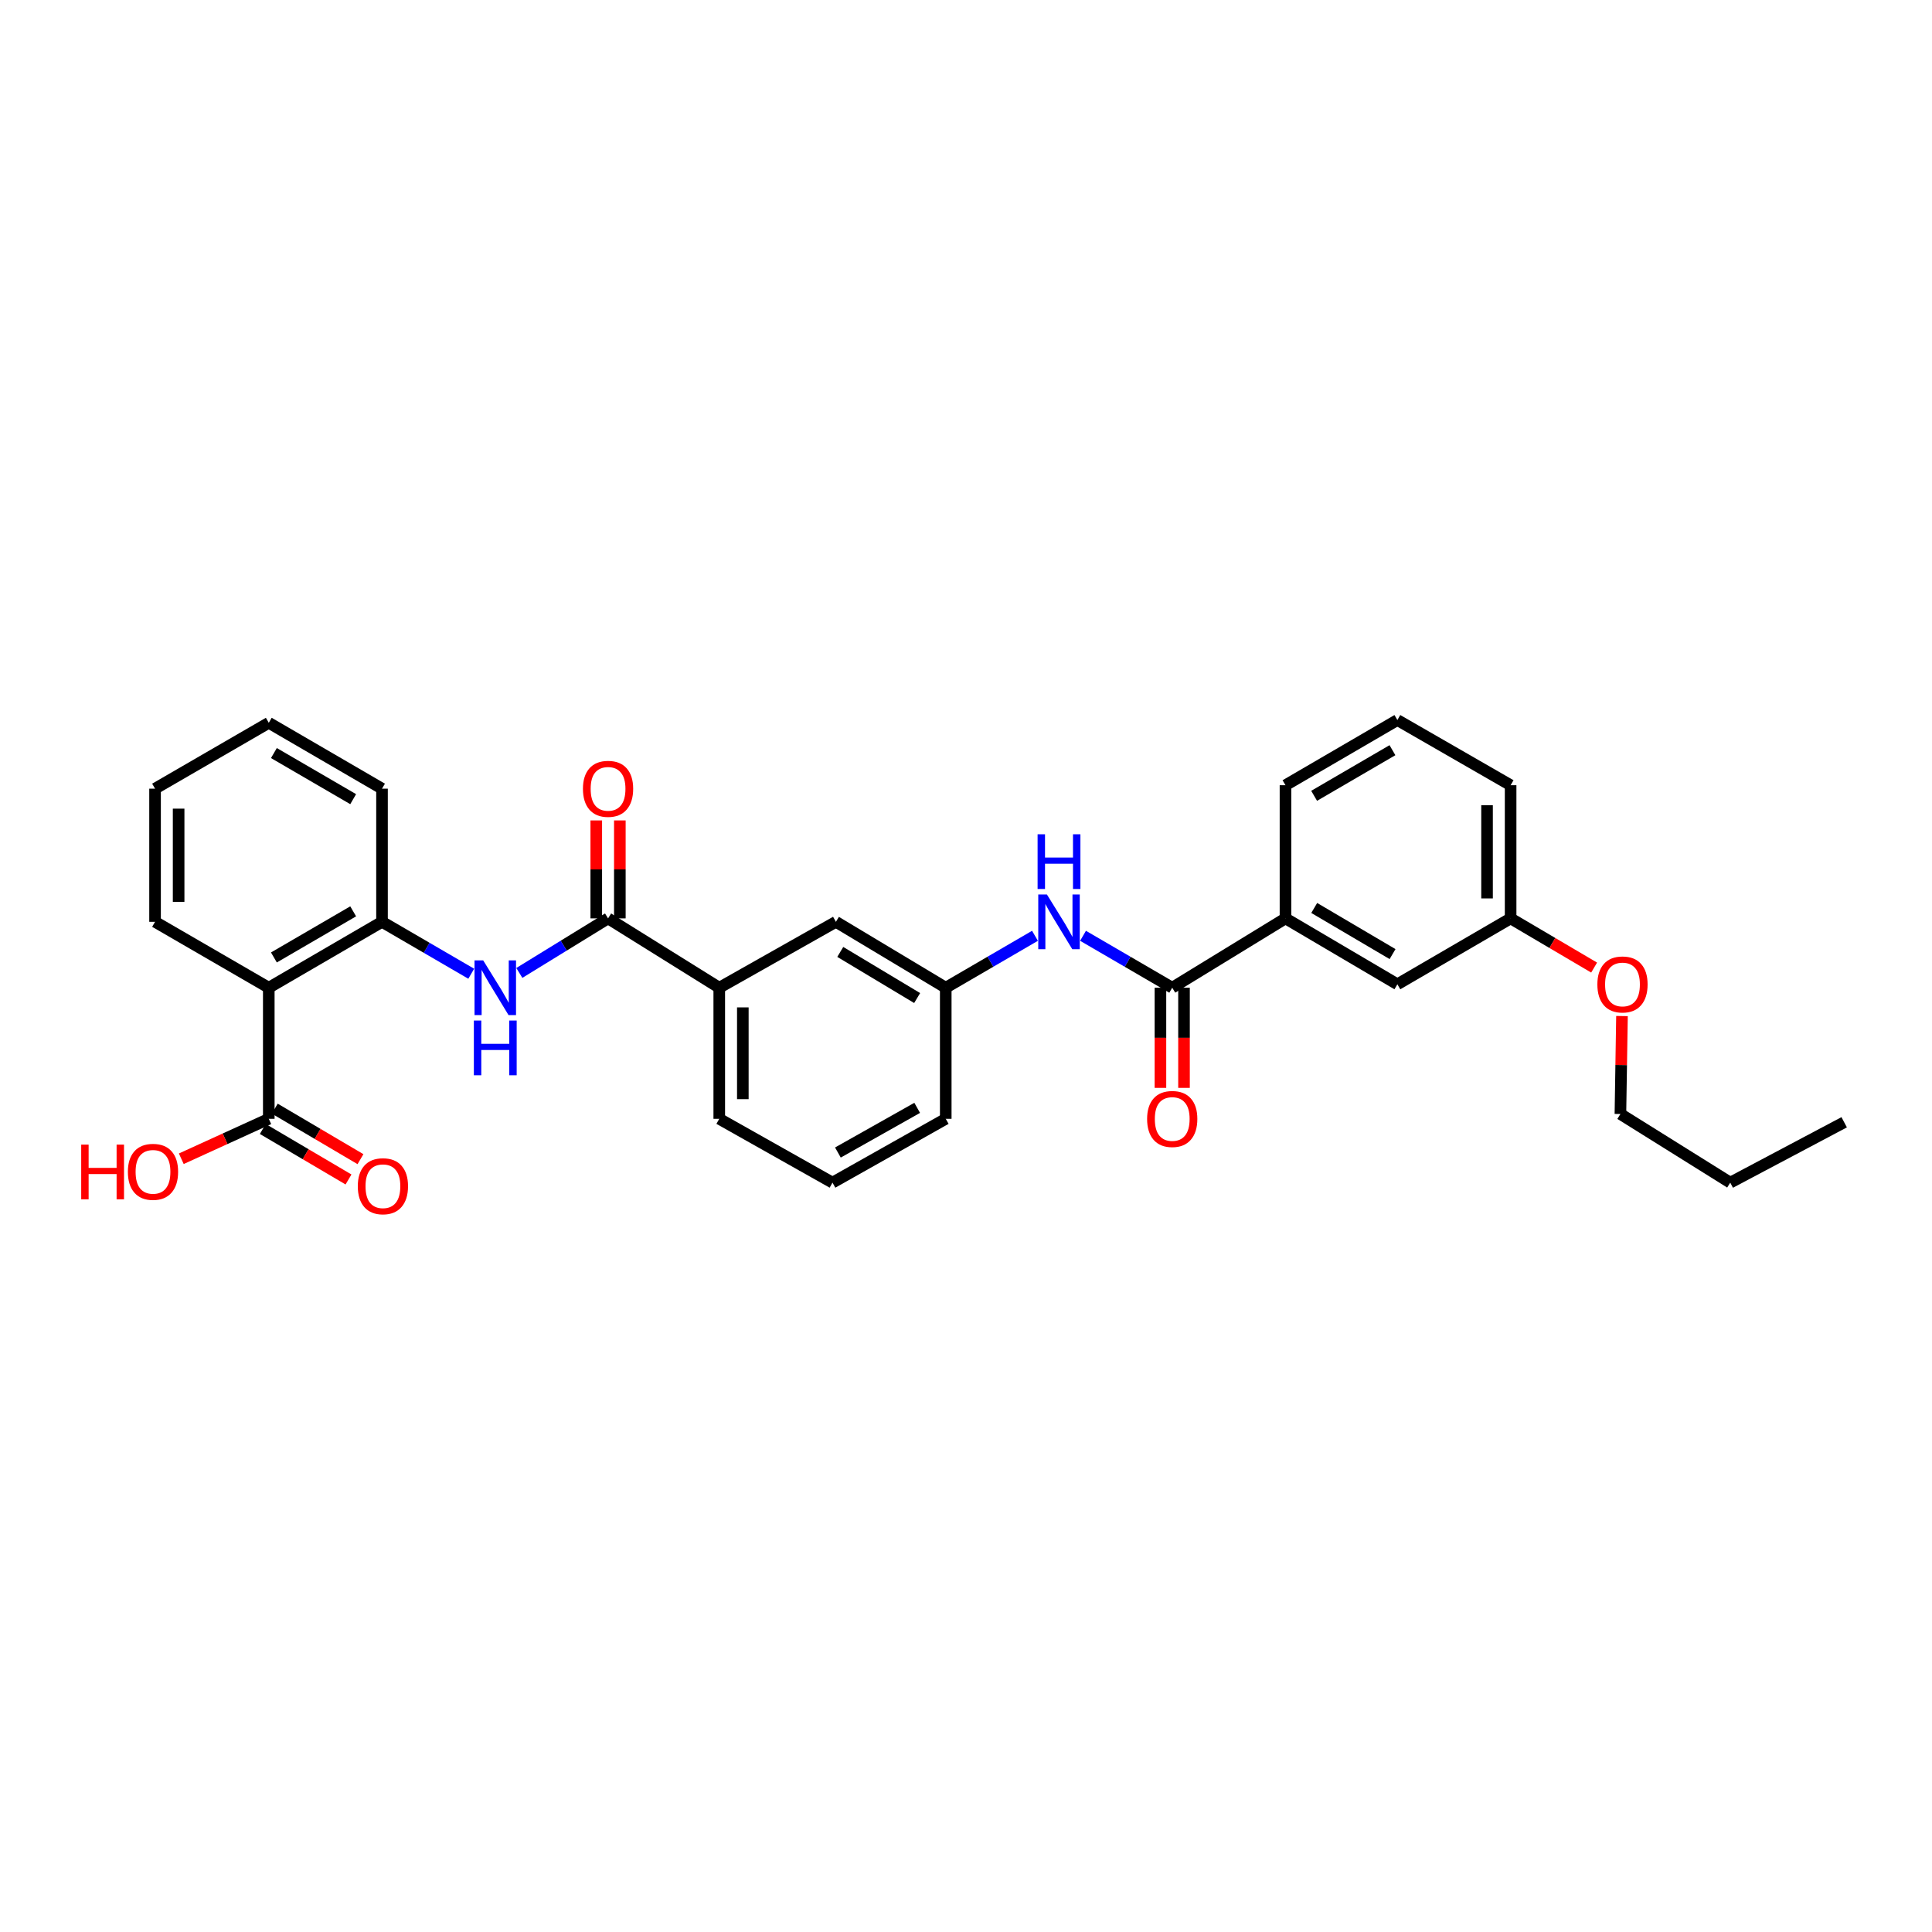 <?xml version='1.0' encoding='iso-8859-1'?>
<svg version='1.1' baseProfile='full'
              xmlns='http://www.w3.org/2000/svg'
                      xmlns:rdkit='http://www.rdkit.org/xml'
                      xmlns:xlink='http://www.w3.org/1999/xlink'
                  xml:space='preserve'
width='1000px' height='1000px' viewBox='0 0 1000 1000'>
<!-- END OF HEADER -->
<rect style='opacity:1.0;fill:#FFFFFF;stroke:none' width='1000' height='1000' x='0' y='0'> </rect>
<path class='bond-3' d='M 139.121,511.243 L 197.73,477.133' style='fill:none;fill-rule:evenodd;stroke:#000000;stroke-width:6px;stroke-linecap:butt;stroke-linejoin:miter;stroke-opacity:1' />
<path class='bond-3' d='M 141.775,495.581 L 182.801,471.704' style='fill:none;fill-rule:evenodd;stroke:#000000;stroke-width:6px;stroke-linecap:butt;stroke-linejoin:miter;stroke-opacity:1' />
<path class='bond-4' d='M 139.121,511.243 L 139.121,579.097' style='fill:none;fill-rule:evenodd;stroke:#000000;stroke-width:6px;stroke-linecap:butt;stroke-linejoin:miter;stroke-opacity:1' />
<path class='bond-16' d='M 139.121,511.243 L 80.256,477.133' style='fill:none;fill-rule:evenodd;stroke:#000000;stroke-width:6px;stroke-linecap:butt;stroke-linejoin:miter;stroke-opacity:1' />
<path class='bond-0' d='M 314.729,475.357 L 291.767,489.472' style='fill:none;fill-rule:evenodd;stroke:#000000;stroke-width:6px;stroke-linecap:butt;stroke-linejoin:miter;stroke-opacity:1' />
<path class='bond-0' d='M 291.767,489.472 L 268.805,503.588' style='fill:none;fill-rule:evenodd;stroke:#0000FF;stroke-width:6px;stroke-linecap:butt;stroke-linejoin:miter;stroke-opacity:1' />
<path class='bond-6' d='M 314.729,475.357 L 372.287,511.243' style='fill:none;fill-rule:evenodd;stroke:#000000;stroke-width:6px;stroke-linecap:butt;stroke-linejoin:miter;stroke-opacity:1' />
<path class='bond-10' d='M 320.83,475.357 L 320.83,450.005' style='fill:none;fill-rule:evenodd;stroke:#000000;stroke-width:6px;stroke-linecap:butt;stroke-linejoin:miter;stroke-opacity:1' />
<path class='bond-10' d='M 320.83,450.005 L 320.83,424.653' style='fill:none;fill-rule:evenodd;stroke:#FF0000;stroke-width:6px;stroke-linecap:butt;stroke-linejoin:miter;stroke-opacity:1' />
<path class='bond-10' d='M 308.628,475.357 L 308.628,450.005' style='fill:none;fill-rule:evenodd;stroke:#000000;stroke-width:6px;stroke-linecap:butt;stroke-linejoin:miter;stroke-opacity:1' />
<path class='bond-10' d='M 308.628,450.005 L 308.628,424.653' style='fill:none;fill-rule:evenodd;stroke:#FF0000;stroke-width:6px;stroke-linecap:butt;stroke-linejoin:miter;stroke-opacity:1' />
<path class='bond-1' d='M 606.74,511.243 L 583.657,497.807' style='fill:none;fill-rule:evenodd;stroke:#000000;stroke-width:6px;stroke-linecap:butt;stroke-linejoin:miter;stroke-opacity:1' />
<path class='bond-1' d='M 583.657,497.807 L 560.574,484.371' style='fill:none;fill-rule:evenodd;stroke:#0000FF;stroke-width:6px;stroke-linecap:butt;stroke-linejoin:miter;stroke-opacity:1' />
<path class='bond-7' d='M 606.74,511.243 L 665.362,475.357' style='fill:none;fill-rule:evenodd;stroke:#000000;stroke-width:6px;stroke-linecap:butt;stroke-linejoin:miter;stroke-opacity:1' />
<path class='bond-11' d='M 600.639,511.243 L 600.639,537.162' style='fill:none;fill-rule:evenodd;stroke:#000000;stroke-width:6px;stroke-linecap:butt;stroke-linejoin:miter;stroke-opacity:1' />
<path class='bond-11' d='M 600.639,537.162 L 600.639,563.081' style='fill:none;fill-rule:evenodd;stroke:#FF0000;stroke-width:6px;stroke-linecap:butt;stroke-linejoin:miter;stroke-opacity:1' />
<path class='bond-11' d='M 612.841,511.243 L 612.841,537.162' style='fill:none;fill-rule:evenodd;stroke:#000000;stroke-width:6px;stroke-linecap:butt;stroke-linejoin:miter;stroke-opacity:1' />
<path class='bond-11' d='M 612.841,537.162 L 612.841,563.081' style='fill:none;fill-rule:evenodd;stroke:#FF0000;stroke-width:6px;stroke-linecap:butt;stroke-linejoin:miter;stroke-opacity:1' />
<path class='bond-2' d='M 243.916,504.007 L 220.823,490.57' style='fill:none;fill-rule:evenodd;stroke:#0000FF;stroke-width:6px;stroke-linecap:butt;stroke-linejoin:miter;stroke-opacity:1' />
<path class='bond-2' d='M 220.823,490.57 L 197.73,477.133' style='fill:none;fill-rule:evenodd;stroke:#000000;stroke-width:6px;stroke-linecap:butt;stroke-linejoin:miter;stroke-opacity:1' />
<path class='bond-18' d='M 197.73,477.133 L 197.73,408.214' style='fill:none;fill-rule:evenodd;stroke:#000000;stroke-width:6px;stroke-linecap:butt;stroke-linejoin:miter;stroke-opacity:1' />
<path class='bond-12' d='M 136.024,584.353 L 158.205,597.423' style='fill:none;fill-rule:evenodd;stroke:#000000;stroke-width:6px;stroke-linecap:butt;stroke-linejoin:miter;stroke-opacity:1' />
<path class='bond-12' d='M 158.205,597.423 L 180.386,610.492' style='fill:none;fill-rule:evenodd;stroke:#FF0000;stroke-width:6px;stroke-linecap:butt;stroke-linejoin:miter;stroke-opacity:1' />
<path class='bond-12' d='M 142.219,573.841 L 164.399,586.91' style='fill:none;fill-rule:evenodd;stroke:#000000;stroke-width:6px;stroke-linecap:butt;stroke-linejoin:miter;stroke-opacity:1' />
<path class='bond-12' d='M 164.399,586.91 L 186.58,599.98' style='fill:none;fill-rule:evenodd;stroke:#FF0000;stroke-width:6px;stroke-linecap:butt;stroke-linejoin:miter;stroke-opacity:1' />
<path class='bond-14' d='M 139.121,579.097 L 116.48,589.433' style='fill:none;fill-rule:evenodd;stroke:#000000;stroke-width:6px;stroke-linecap:butt;stroke-linejoin:miter;stroke-opacity:1' />
<path class='bond-14' d='M 116.48,589.433 L 93.838,599.769' style='fill:none;fill-rule:evenodd;stroke:#FF0000;stroke-width:6px;stroke-linecap:butt;stroke-linejoin:miter;stroke-opacity:1' />
<path class='bond-5' d='M 535.703,484.369 L 512.61,497.806' style='fill:none;fill-rule:evenodd;stroke:#0000FF;stroke-width:6px;stroke-linecap:butt;stroke-linejoin:miter;stroke-opacity:1' />
<path class='bond-5' d='M 512.61,497.806 L 489.517,511.243' style='fill:none;fill-rule:evenodd;stroke:#000000;stroke-width:6px;stroke-linecap:butt;stroke-linejoin:miter;stroke-opacity:1' />
<path class='bond-9' d='M 372.287,511.243 L 432.671,477.133' style='fill:none;fill-rule:evenodd;stroke:#000000;stroke-width:6px;stroke-linecap:butt;stroke-linejoin:miter;stroke-opacity:1' />
<path class='bond-20' d='M 372.287,511.243 L 372.287,579.097' style='fill:none;fill-rule:evenodd;stroke:#000000;stroke-width:6px;stroke-linecap:butt;stroke-linejoin:miter;stroke-opacity:1' />
<path class='bond-20' d='M 384.488,521.421 L 384.488,568.919' style='fill:none;fill-rule:evenodd;stroke:#000000;stroke-width:6px;stroke-linecap:butt;stroke-linejoin:miter;stroke-opacity:1' />
<path class='bond-13' d='M 665.362,475.357 L 723.278,509.467' style='fill:none;fill-rule:evenodd;stroke:#000000;stroke-width:6px;stroke-linecap:butt;stroke-linejoin:miter;stroke-opacity:1' />
<path class='bond-13' d='M 680.241,469.96 L 720.783,493.837' style='fill:none;fill-rule:evenodd;stroke:#000000;stroke-width:6px;stroke-linecap:butt;stroke-linejoin:miter;stroke-opacity:1' />
<path class='bond-19' d='M 665.362,475.357 L 665.362,406.431' style='fill:none;fill-rule:evenodd;stroke:#000000;stroke-width:6px;stroke-linecap:butt;stroke-linejoin:miter;stroke-opacity:1' />
<path class='bond-8' d='M 489.517,511.243 L 432.671,477.133' style='fill:none;fill-rule:evenodd;stroke:#000000;stroke-width:6px;stroke-linecap:butt;stroke-linejoin:miter;stroke-opacity:1' />
<path class='bond-8' d='M 474.712,516.589 L 434.92,492.712' style='fill:none;fill-rule:evenodd;stroke:#000000;stroke-width:6px;stroke-linecap:butt;stroke-linejoin:miter;stroke-opacity:1' />
<path class='bond-31' d='M 489.517,511.243 L 489.517,579.097' style='fill:none;fill-rule:evenodd;stroke:#000000;stroke-width:6px;stroke-linecap:butt;stroke-linejoin:miter;stroke-opacity:1' />
<path class='bond-15' d='M 723.278,509.467 L 781.893,475.357' style='fill:none;fill-rule:evenodd;stroke:#000000;stroke-width:6px;stroke-linecap:butt;stroke-linejoin:miter;stroke-opacity:1' />
<path class='bond-17' d='M 781.893,475.357 L 803.505,488.088' style='fill:none;fill-rule:evenodd;stroke:#000000;stroke-width:6px;stroke-linecap:butt;stroke-linejoin:miter;stroke-opacity:1' />
<path class='bond-17' d='M 803.505,488.088 L 825.116,500.819' style='fill:none;fill-rule:evenodd;stroke:#FF0000;stroke-width:6px;stroke-linecap:butt;stroke-linejoin:miter;stroke-opacity:1' />
<path class='bond-32' d='M 781.893,475.357 L 781.893,406.431' style='fill:none;fill-rule:evenodd;stroke:#000000;stroke-width:6px;stroke-linecap:butt;stroke-linejoin:miter;stroke-opacity:1' />
<path class='bond-32' d='M 769.692,465.018 L 769.692,416.77' style='fill:none;fill-rule:evenodd;stroke:#000000;stroke-width:6px;stroke-linecap:butt;stroke-linejoin:miter;stroke-opacity:1' />
<path class='bond-27' d='M 80.256,477.133 L 80.256,408.214' style='fill:none;fill-rule:evenodd;stroke:#000000;stroke-width:6px;stroke-linecap:butt;stroke-linejoin:miter;stroke-opacity:1' />
<path class='bond-27' d='M 92.457,466.795 L 92.457,418.552' style='fill:none;fill-rule:evenodd;stroke:#000000;stroke-width:6px;stroke-linecap:butt;stroke-linejoin:miter;stroke-opacity:1' />
<path class='bond-25' d='M 839.534,525.906 L 839.13,551.258' style='fill:none;fill-rule:evenodd;stroke:#FF0000;stroke-width:6px;stroke-linecap:butt;stroke-linejoin:miter;stroke-opacity:1' />
<path class='bond-25' d='M 839.13,551.258 L 838.725,576.609' style='fill:none;fill-rule:evenodd;stroke:#000000;stroke-width:6px;stroke-linecap:butt;stroke-linejoin:miter;stroke-opacity:1' />
<path class='bond-30' d='M 197.73,408.214 L 139.121,374.118' style='fill:none;fill-rule:evenodd;stroke:#000000;stroke-width:6px;stroke-linecap:butt;stroke-linejoin:miter;stroke-opacity:1' />
<path class='bond-30' d='M 182.803,413.646 L 141.777,389.779' style='fill:none;fill-rule:evenodd;stroke:#000000;stroke-width:6px;stroke-linecap:butt;stroke-linejoin:miter;stroke-opacity:1' />
<path class='bond-22' d='M 665.362,406.431 L 723.278,372.694' style='fill:none;fill-rule:evenodd;stroke:#000000;stroke-width:6px;stroke-linecap:butt;stroke-linejoin:miter;stroke-opacity:1' />
<path class='bond-22' d='M 680.191,411.914 L 720.732,388.298' style='fill:none;fill-rule:evenodd;stroke:#000000;stroke-width:6px;stroke-linecap:butt;stroke-linejoin:miter;stroke-opacity:1' />
<path class='bond-21' d='M 372.287,579.097 L 430.895,612.13' style='fill:none;fill-rule:evenodd;stroke:#000000;stroke-width:6px;stroke-linecap:butt;stroke-linejoin:miter;stroke-opacity:1' />
<path class='bond-23' d='M 430.895,612.13 L 489.517,579.097' style='fill:none;fill-rule:evenodd;stroke:#000000;stroke-width:6px;stroke-linecap:butt;stroke-linejoin:miter;stroke-opacity:1' />
<path class='bond-23' d='M 433.698,596.545 L 474.733,573.422' style='fill:none;fill-rule:evenodd;stroke:#000000;stroke-width:6px;stroke-linecap:butt;stroke-linejoin:miter;stroke-opacity:1' />
<path class='bond-24' d='M 723.278,372.694 L 781.893,406.431' style='fill:none;fill-rule:evenodd;stroke:#000000;stroke-width:6px;stroke-linecap:butt;stroke-linejoin:miter;stroke-opacity:1' />
<path class='bond-26' d='M 838.725,576.609 L 895.571,612.13' style='fill:none;fill-rule:evenodd;stroke:#000000;stroke-width:6px;stroke-linecap:butt;stroke-linejoin:miter;stroke-opacity:1' />
<path class='bond-29' d='M 895.571,612.13 L 954.545,580.88' style='fill:none;fill-rule:evenodd;stroke:#000000;stroke-width:6px;stroke-linecap:butt;stroke-linejoin:miter;stroke-opacity:1' />
<path class='bond-28' d='M 80.256,408.214 L 139.121,374.118' style='fill:none;fill-rule:evenodd;stroke:#000000;stroke-width:6px;stroke-linecap:butt;stroke-linejoin:miter;stroke-opacity:1' />
<path  class='atom-3' d='M 250.091 497.083
L 259.371 512.083
Q 260.291 513.563, 261.771 516.243
Q 263.251 518.923, 263.331 519.083
L 263.331 497.083
L 267.091 497.083
L 267.091 525.403
L 263.211 525.403
L 253.251 509.003
Q 252.091 507.083, 250.851 504.883
Q 249.651 502.683, 249.291 502.003
L 249.291 525.403
L 245.611 525.403
L 245.611 497.083
L 250.091 497.083
' fill='#0000FF'/>
<path  class='atom-3' d='M 245.271 528.235
L 249.111 528.235
L 249.111 540.275
L 263.591 540.275
L 263.591 528.235
L 267.431 528.235
L 267.431 556.555
L 263.591 556.555
L 263.591 543.475
L 249.111 543.475
L 249.111 556.555
L 245.271 556.555
L 245.271 528.235
' fill='#0000FF'/>
<path  class='atom-6' d='M 541.878 462.973
L 551.158 477.973
Q 552.078 479.453, 553.558 482.133
Q 555.038 484.813, 555.118 484.973
L 555.118 462.973
L 558.878 462.973
L 558.878 491.293
L 554.998 491.293
L 545.038 474.893
Q 543.878 472.973, 542.638 470.773
Q 541.438 468.573, 541.078 467.893
L 541.078 491.293
L 537.398 491.293
L 537.398 462.973
L 541.878 462.973
' fill='#0000FF'/>
<path  class='atom-6' d='M 537.058 431.821
L 540.898 431.821
L 540.898 443.861
L 555.378 443.861
L 555.378 431.821
L 559.218 431.821
L 559.218 460.141
L 555.378 460.141
L 555.378 447.061
L 540.898 447.061
L 540.898 460.141
L 537.058 460.141
L 537.058 431.821
' fill='#0000FF'/>
<path  class='atom-11' d='M 301.729 408.294
Q 301.729 401.494, 305.089 397.694
Q 308.449 393.894, 314.729 393.894
Q 321.009 393.894, 324.369 397.694
Q 327.729 401.494, 327.729 408.294
Q 327.729 415.174, 324.329 419.094
Q 320.929 422.974, 314.729 422.974
Q 308.489 422.974, 305.089 419.094
Q 301.729 415.214, 301.729 408.294
M 314.729 419.774
Q 319.049 419.774, 321.369 416.894
Q 323.729 413.974, 323.729 408.294
Q 323.729 402.734, 321.369 399.934
Q 319.049 397.094, 314.729 397.094
Q 310.409 397.094, 308.049 399.894
Q 305.729 402.694, 305.729 408.294
Q 305.729 414.014, 308.049 416.894
Q 310.409 419.774, 314.729 419.774
' fill='#FF0000'/>
<path  class='atom-12' d='M 593.74 579.177
Q 593.74 572.377, 597.1 568.577
Q 600.46 564.777, 606.74 564.777
Q 613.02 564.777, 616.38 568.577
Q 619.74 572.377, 619.74 579.177
Q 619.74 586.057, 616.34 589.977
Q 612.94 593.857, 606.74 593.857
Q 600.5 593.857, 597.1 589.977
Q 593.74 586.097, 593.74 579.177
M 606.74 590.657
Q 611.06 590.657, 613.38 587.777
Q 615.74 584.857, 615.74 579.177
Q 615.74 573.617, 613.38 570.817
Q 611.06 567.977, 606.74 567.977
Q 602.42 567.977, 600.06 570.777
Q 597.74 573.577, 597.74 579.177
Q 597.74 584.897, 600.06 587.777
Q 602.42 590.657, 606.74 590.657
' fill='#FF0000'/>
<path  class='atom-13' d='M 185.197 613.986
Q 185.197 607.186, 188.557 603.386
Q 191.917 599.586, 198.197 599.586
Q 204.477 599.586, 207.837 603.386
Q 211.197 607.186, 211.197 613.986
Q 211.197 620.866, 207.797 624.786
Q 204.397 628.666, 198.197 628.666
Q 191.957 628.666, 188.557 624.786
Q 185.197 620.906, 185.197 613.986
M 198.197 625.466
Q 202.517 625.466, 204.837 622.586
Q 207.197 619.666, 207.197 613.986
Q 207.197 608.426, 204.837 605.626
Q 202.517 602.786, 198.197 602.786
Q 193.877 602.786, 191.517 605.586
Q 189.197 608.386, 189.197 613.986
Q 189.197 619.706, 191.517 622.586
Q 193.877 625.466, 198.197 625.466
' fill='#FF0000'/>
<path  class='atom-15' d='M 42.031 592.456
L 45.871 592.456
L 45.871 604.496
L 60.351 604.496
L 60.351 592.456
L 64.191 592.456
L 64.191 620.776
L 60.351 620.776
L 60.351 607.696
L 45.871 607.696
L 45.871 620.776
L 42.031 620.776
L 42.031 592.456
' fill='#FF0000'/>
<path  class='atom-15' d='M 66.191 606.536
Q 66.191 599.736, 69.551 595.936
Q 72.911 592.136, 79.191 592.136
Q 85.471 592.136, 88.831 595.936
Q 92.191 599.736, 92.191 606.536
Q 92.191 613.416, 88.791 617.336
Q 85.391 621.216, 79.191 621.216
Q 72.951 621.216, 69.551 617.336
Q 66.191 613.456, 66.191 606.536
M 79.191 618.016
Q 83.511 618.016, 85.831 615.136
Q 88.191 612.216, 88.191 606.536
Q 88.191 600.976, 85.831 598.176
Q 83.511 595.336, 79.191 595.336
Q 74.871 595.336, 72.511 598.136
Q 70.191 600.936, 70.191 606.536
Q 70.191 612.256, 72.511 615.136
Q 74.871 618.016, 79.191 618.016
' fill='#FF0000'/>
<path  class='atom-18' d='M 826.796 509.547
Q 826.796 502.747, 830.156 498.947
Q 833.516 495.147, 839.796 495.147
Q 846.076 495.147, 849.436 498.947
Q 852.796 502.747, 852.796 509.547
Q 852.796 516.427, 849.396 520.347
Q 845.996 524.227, 839.796 524.227
Q 833.556 524.227, 830.156 520.347
Q 826.796 516.467, 826.796 509.547
M 839.796 521.027
Q 844.116 521.027, 846.436 518.147
Q 848.796 515.227, 848.796 509.547
Q 848.796 503.987, 846.436 501.187
Q 844.116 498.347, 839.796 498.347
Q 835.476 498.347, 833.116 501.147
Q 830.796 503.947, 830.796 509.547
Q 830.796 515.267, 833.116 518.147
Q 835.476 521.027, 839.796 521.027
' fill='#FF0000'/>
</svg>
